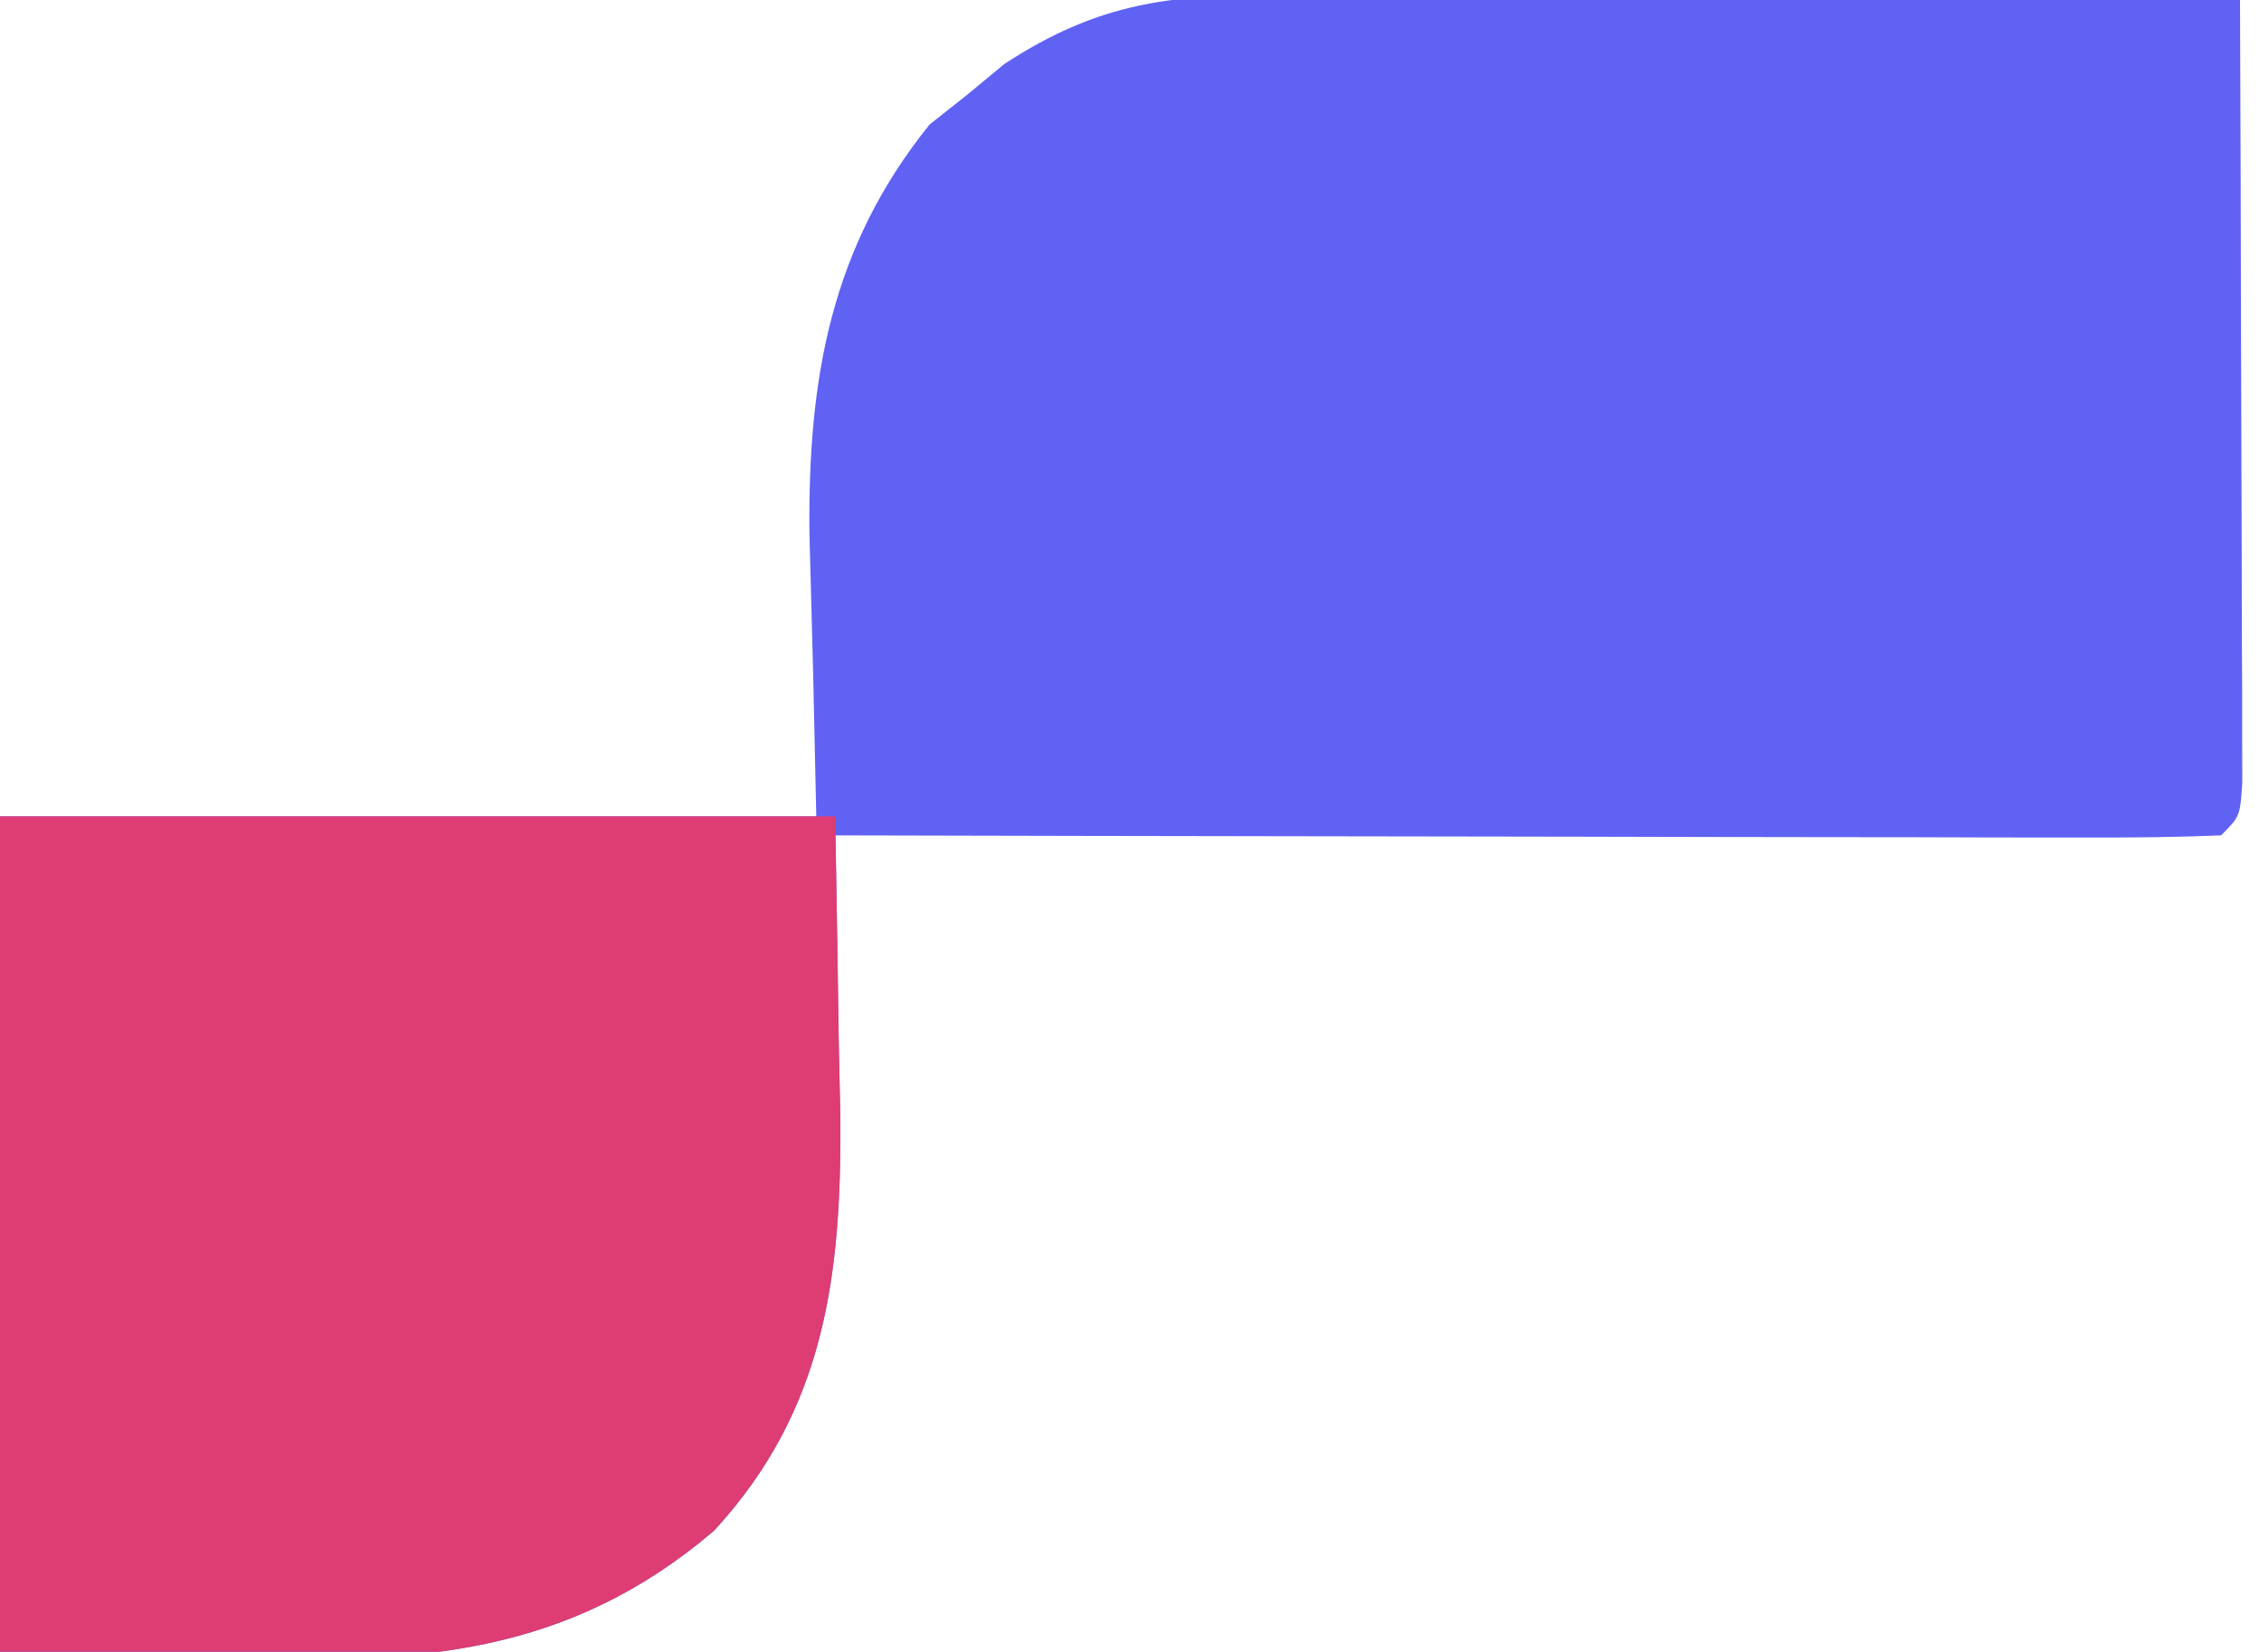 <svg xmlns="http://www.w3.org/2000/svg" viewBox="0 0 119 87"><path fill="#6062F4" d="M65.892-.227h3.518l3.766.032 3.88.008c3.391.008 6.782.027 10.174.05 3.466.02 6.931.03 10.397.04 6.791.021 13.582.055 20.373.097.025 6.106.043 12.211.055 18.317.005 2.078.012 4.157.02 6.236.013 2.981.018 5.962.023 8.943l.015 2.835v2.608l.007 2.308C118 43 118 43 117 44c-2.27.094-4.543.117-6.815.114h-2.158c-2.364 0-4.729-.009-7.093-.016l-4.906-.005c-4.312-.003-8.625-.013-12.937-.024-4.397-.01-8.794-.015-13.19-.02C61.266 44.039 52.632 44.02 44 44l.048 2.076c.062 3.141.101 6.282.14 9.424l.076 3.266c.075 8.288-.753 15.46-6.653 21.861-7.65 6.522-15.561 7.033-25.236 6.685L0 87V43h43c-.157-7.449-.157-7.449-.36-14.896-.086-8.13 1.117-15.08 6.325-21.542L50.938 5l1.964-1.625c4.28-2.805 7.9-3.624 12.99-3.602Z"/><path fill="#DD3D73" d="M0 43h44l.188 12 .082 3.734c.063 8.312-.745 15.477-6.66 21.893-7.65 6.522-15.56 7.033-25.235 6.686L0 87V43Z"/></svg>